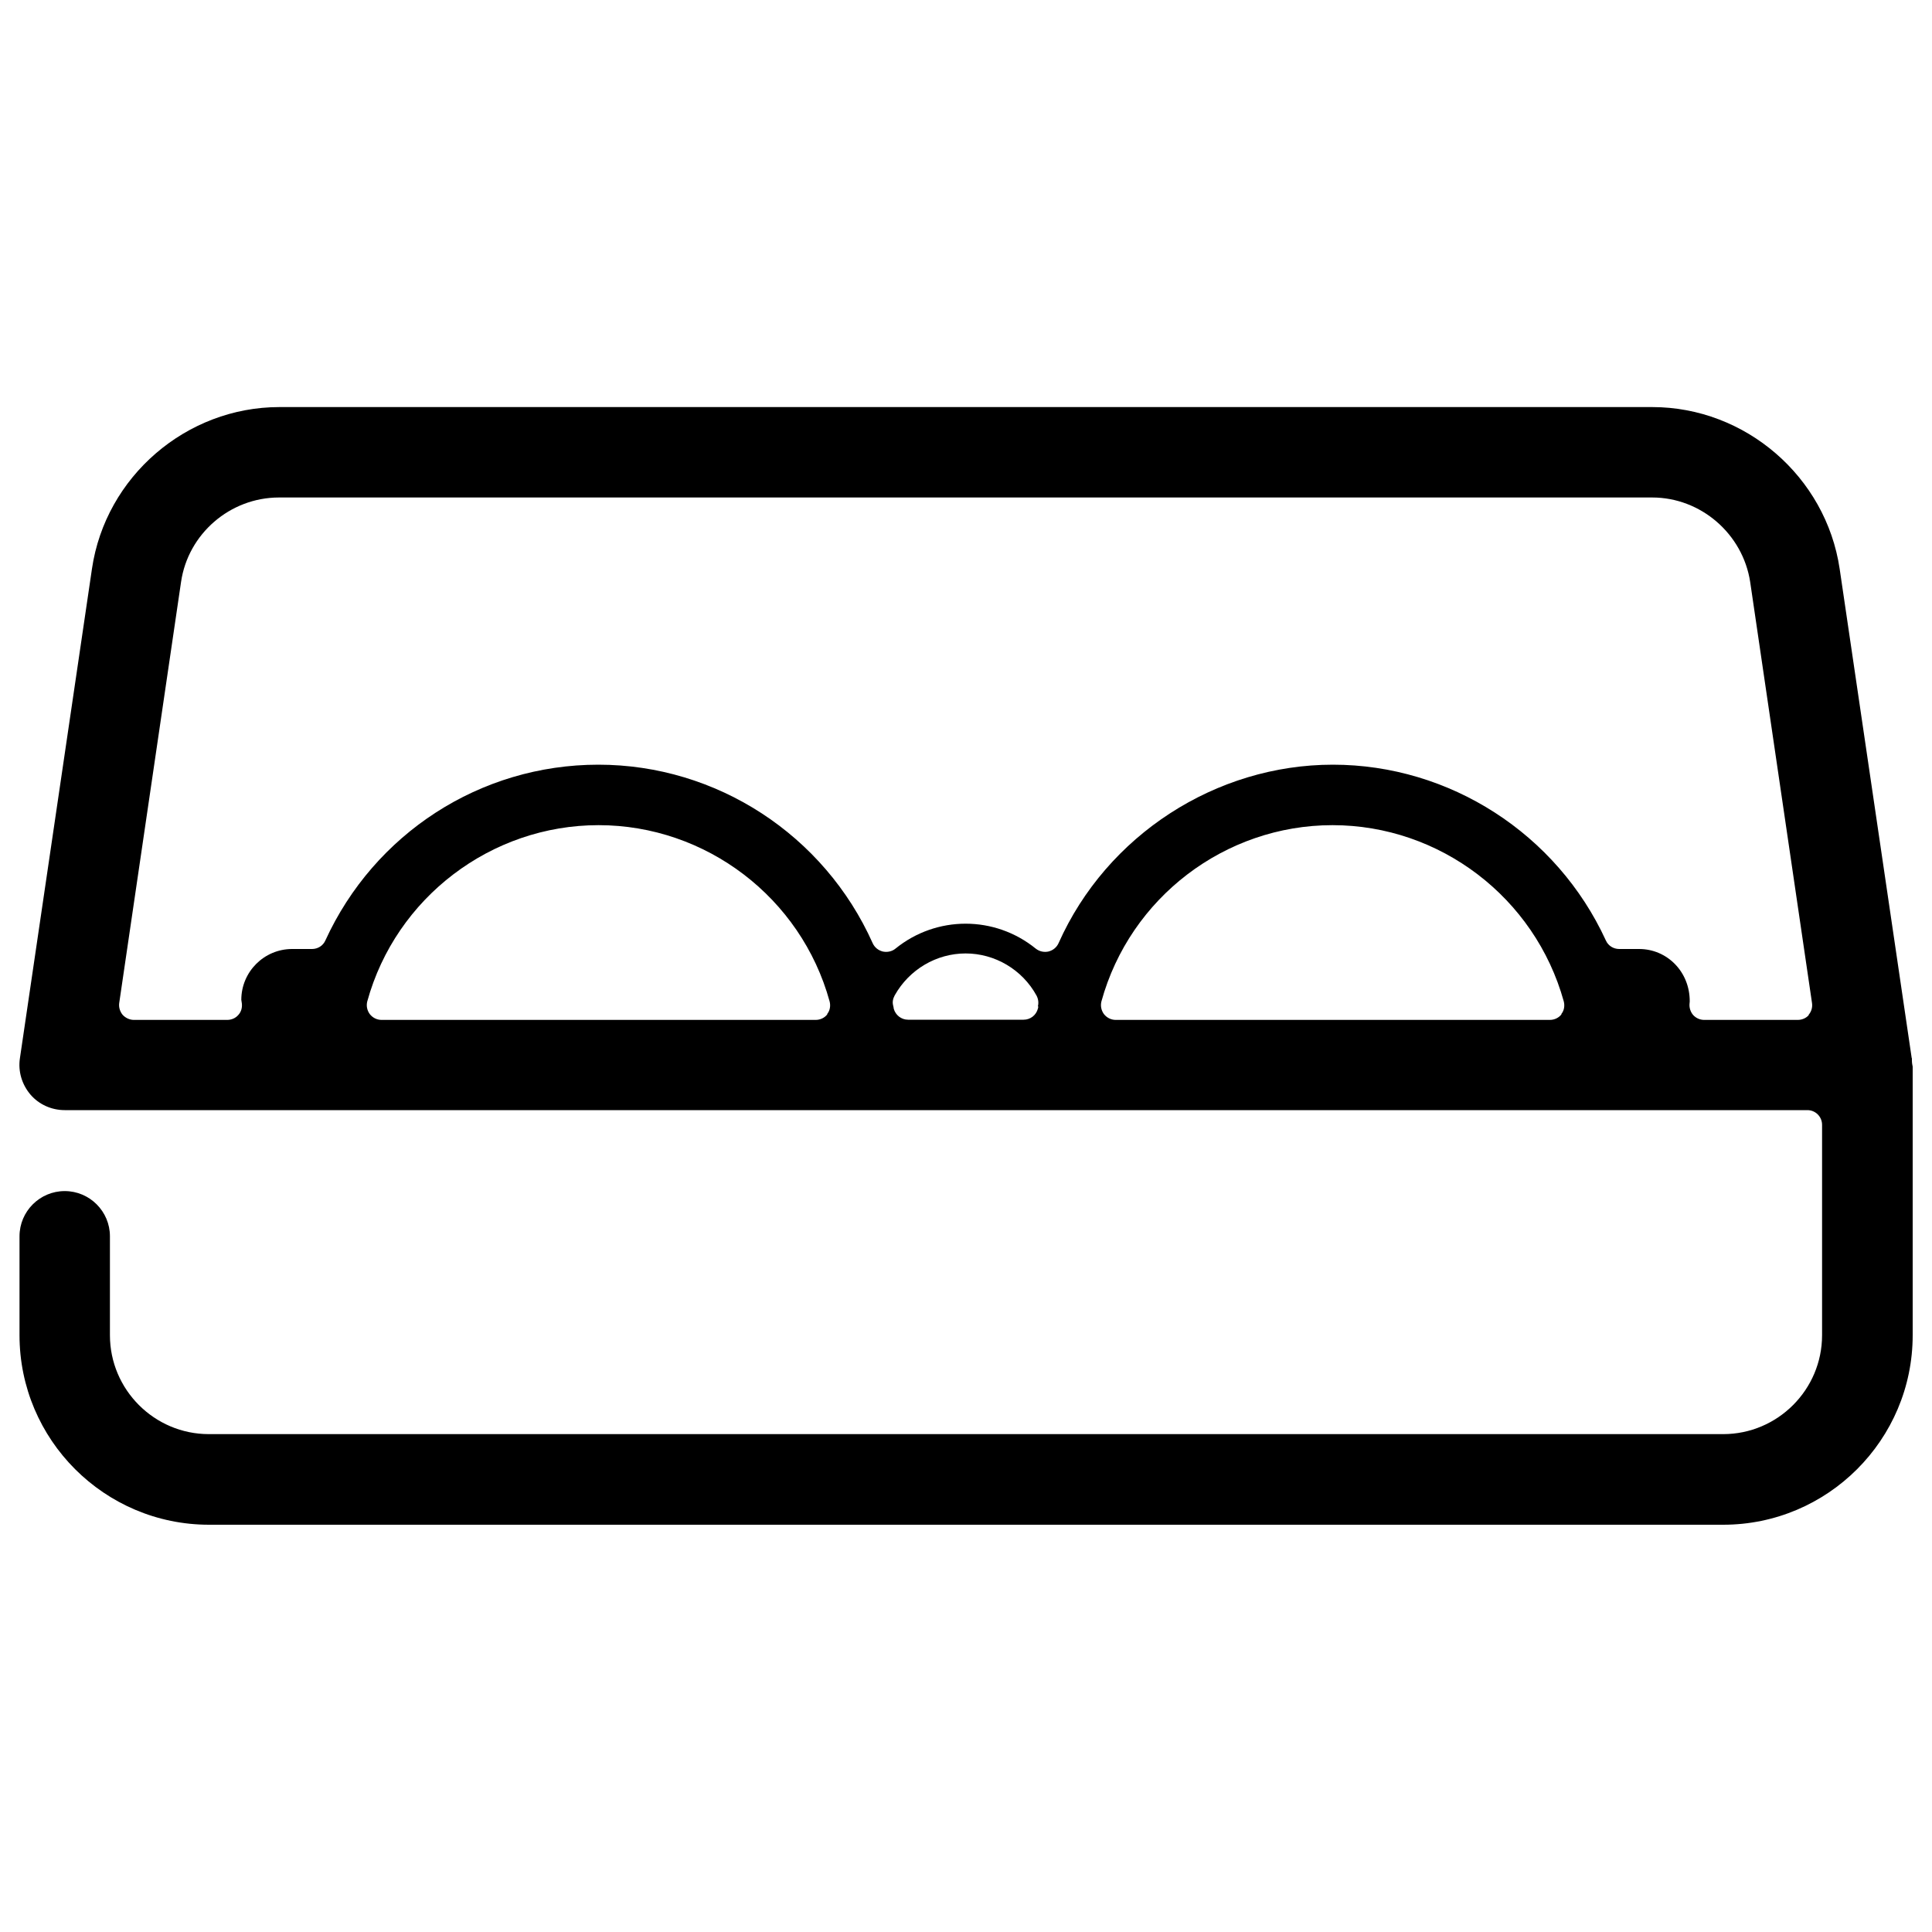 <svg viewBox="0 0 100 100" xmlns="http://www.w3.org/2000/svg" data-sanitized-data-name="Calque 1" data-name="Calque 1" id="Calque_1">
  <defs>
    <style>
      .cls-1 {
        fill: #000;
        stroke-width: 0px;
      }
    </style>
  </defs>
  <path d="M98.95,54.77l-3.73-25.33c-.71-4.77-4.88-8.37-9.7-8.37H14.46c-4.82,0-9,3.6-9.7,8.37l-3.73,25.34c-.1.67.1,1.35.55,1.88.44.51,1.09.8,1.77.8h90.2c.42,0,.76.34.76.76v10.89c0,2.82-2.3,5.12-5.12,5.12H10.81c-2.82,0-5.12-2.3-5.12-5.12v-5.12c0-1.29-1.05-2.34-2.34-2.34s-2.34,1.05-2.34,2.34v5.12c0,5.41,4.4,9.81,9.81,9.81h78.37c5.41,0,9.81-4.4,9.81-9.81v-13.9c-.02-.09-.04-.2-.04-.33,0-.05,0-.09,0-.11ZM42.83,52.49c-.14.19-.37.3-.61.3h-22.47c-.24,0-.46-.11-.61-.3-.14-.19-.19-.43-.13-.66,1.48-5.37,6.41-9.12,11.97-9.12s10.48,3.75,11.96,9.12c.06.23.02.48-.13.66ZM53.74,52.09s0,.07-.02.12c-.09.34-.39.57-.74.57h-5.98c-.35,0-.65-.24-.74-.57,0-.03-.02-.13-.03-.16-.05-.19-.01-.36.08-.53.75-1.34,2.16-2.17,3.67-2.17s2.93.83,3.67,2.18c.09.17.12.37.07.56ZM80.83,52.49c-.14.19-.37.3-.61.3h-22.47c-.24,0-.46-.11-.61-.3-.14-.19-.19-.43-.13-.66,1.48-5.37,6.4-9.12,11.96-9.12s10.48,3.75,11.97,9.12c.06.23.02.48-.13.66ZM93.63,52.53c-.14.17-.36.26-.58.26h-4.84c-.22,0-.42-.09-.57-.25-.14-.16-.21-.38-.19-.59,0,0,.01-.1.01-.11.01-1.54-1.17-2.72-2.62-2.72h-1.03c-.3,0-.57-.17-.69-.44-2.54-5.53-8.09-9.1-14.13-9.1s-11.7,3.63-14.2,9.24c-.1.22-.29.37-.52.43-.23.05-.47,0-.66-.15-2.12-1.72-5.14-1.72-7.26,0-.18.15-.43.2-.66.15-.23-.06-.42-.21-.52-.43-2.51-5.61-8.08-9.24-14.2-9.24s-11.6,3.57-14.13,9.1c-.12.27-.39.44-.69.44h-1.03c-1.45,0-2.63,1.18-2.63,2.63,0,0,.03.19.03.2.02.22-.04.43-.19.59-.14.16-.35.25-.57.25h-4.83c-.22,0-.43-.1-.58-.26-.14-.17-.21-.39-.18-.61l3.2-21.79c.36-2.5,2.54-4.38,5.07-4.38h71.08c2.51,0,4.69,1.88,5.07,4.38l3.2,21.79c.03.22-.03.44-.18.61Z" class="cls-1"></path>
</svg>
